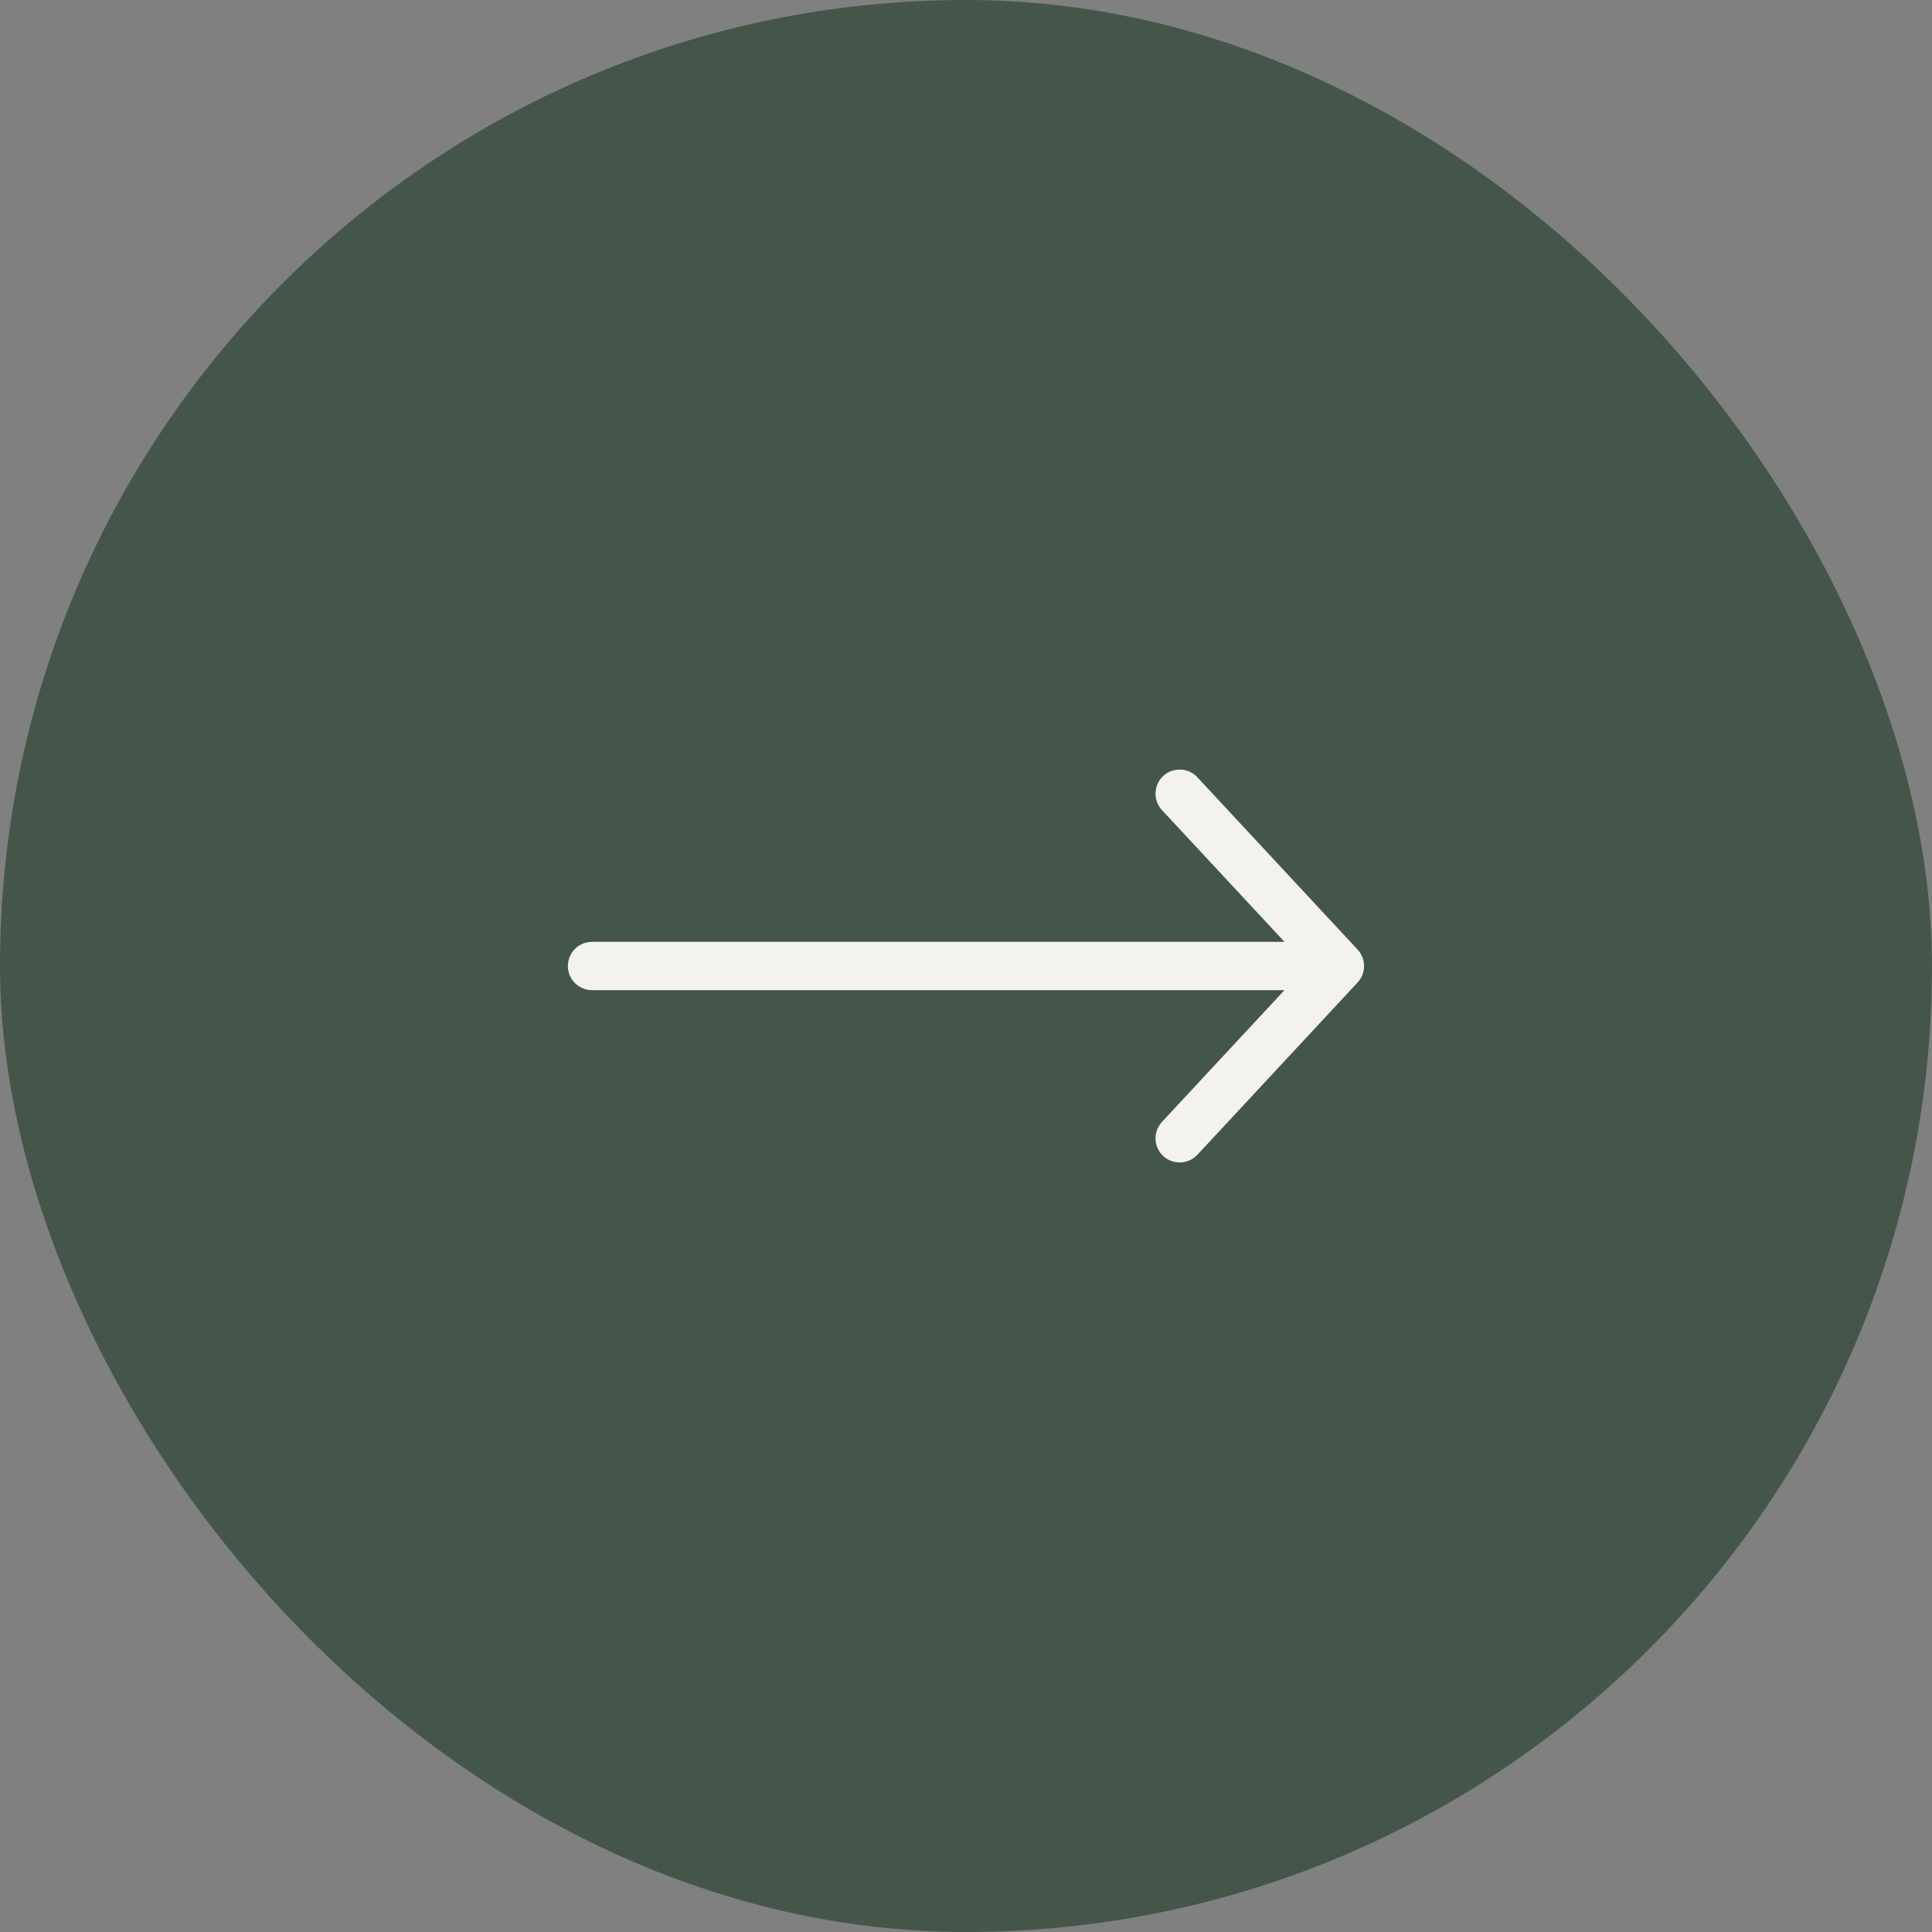 <svg width="32" height="32" viewBox="0 0 32 32" fill="none" xmlns="http://www.w3.org/2000/svg">
<rect x="0" y="0" width="32" height="32" fill="#808080" stroke="none"/>
<rect width="32" height="32" rx="16" fill="#445649"/>
<path fill-rule="evenodd" clip-rule="evenodd" d="M19.832 19.127L22.486 16.273C22.629 16.119 22.629 15.881 22.486 15.728L19.832 12.874C19.681 12.712 19.428 12.703 19.266 12.853C19.105 13.004 19.096 13.257 19.246 13.418L21.275 15.6L9.806 15.6C9.585 15.6 9.406 15.779 9.406 16C9.406 16.221 9.585 16.4 9.806 16.4L21.275 16.4L19.246 18.582C19.096 18.743 19.105 18.997 19.266 19.147C19.428 19.297 19.681 19.288 19.832 19.127Z" fill="#F4F2EC"/>
</svg>
